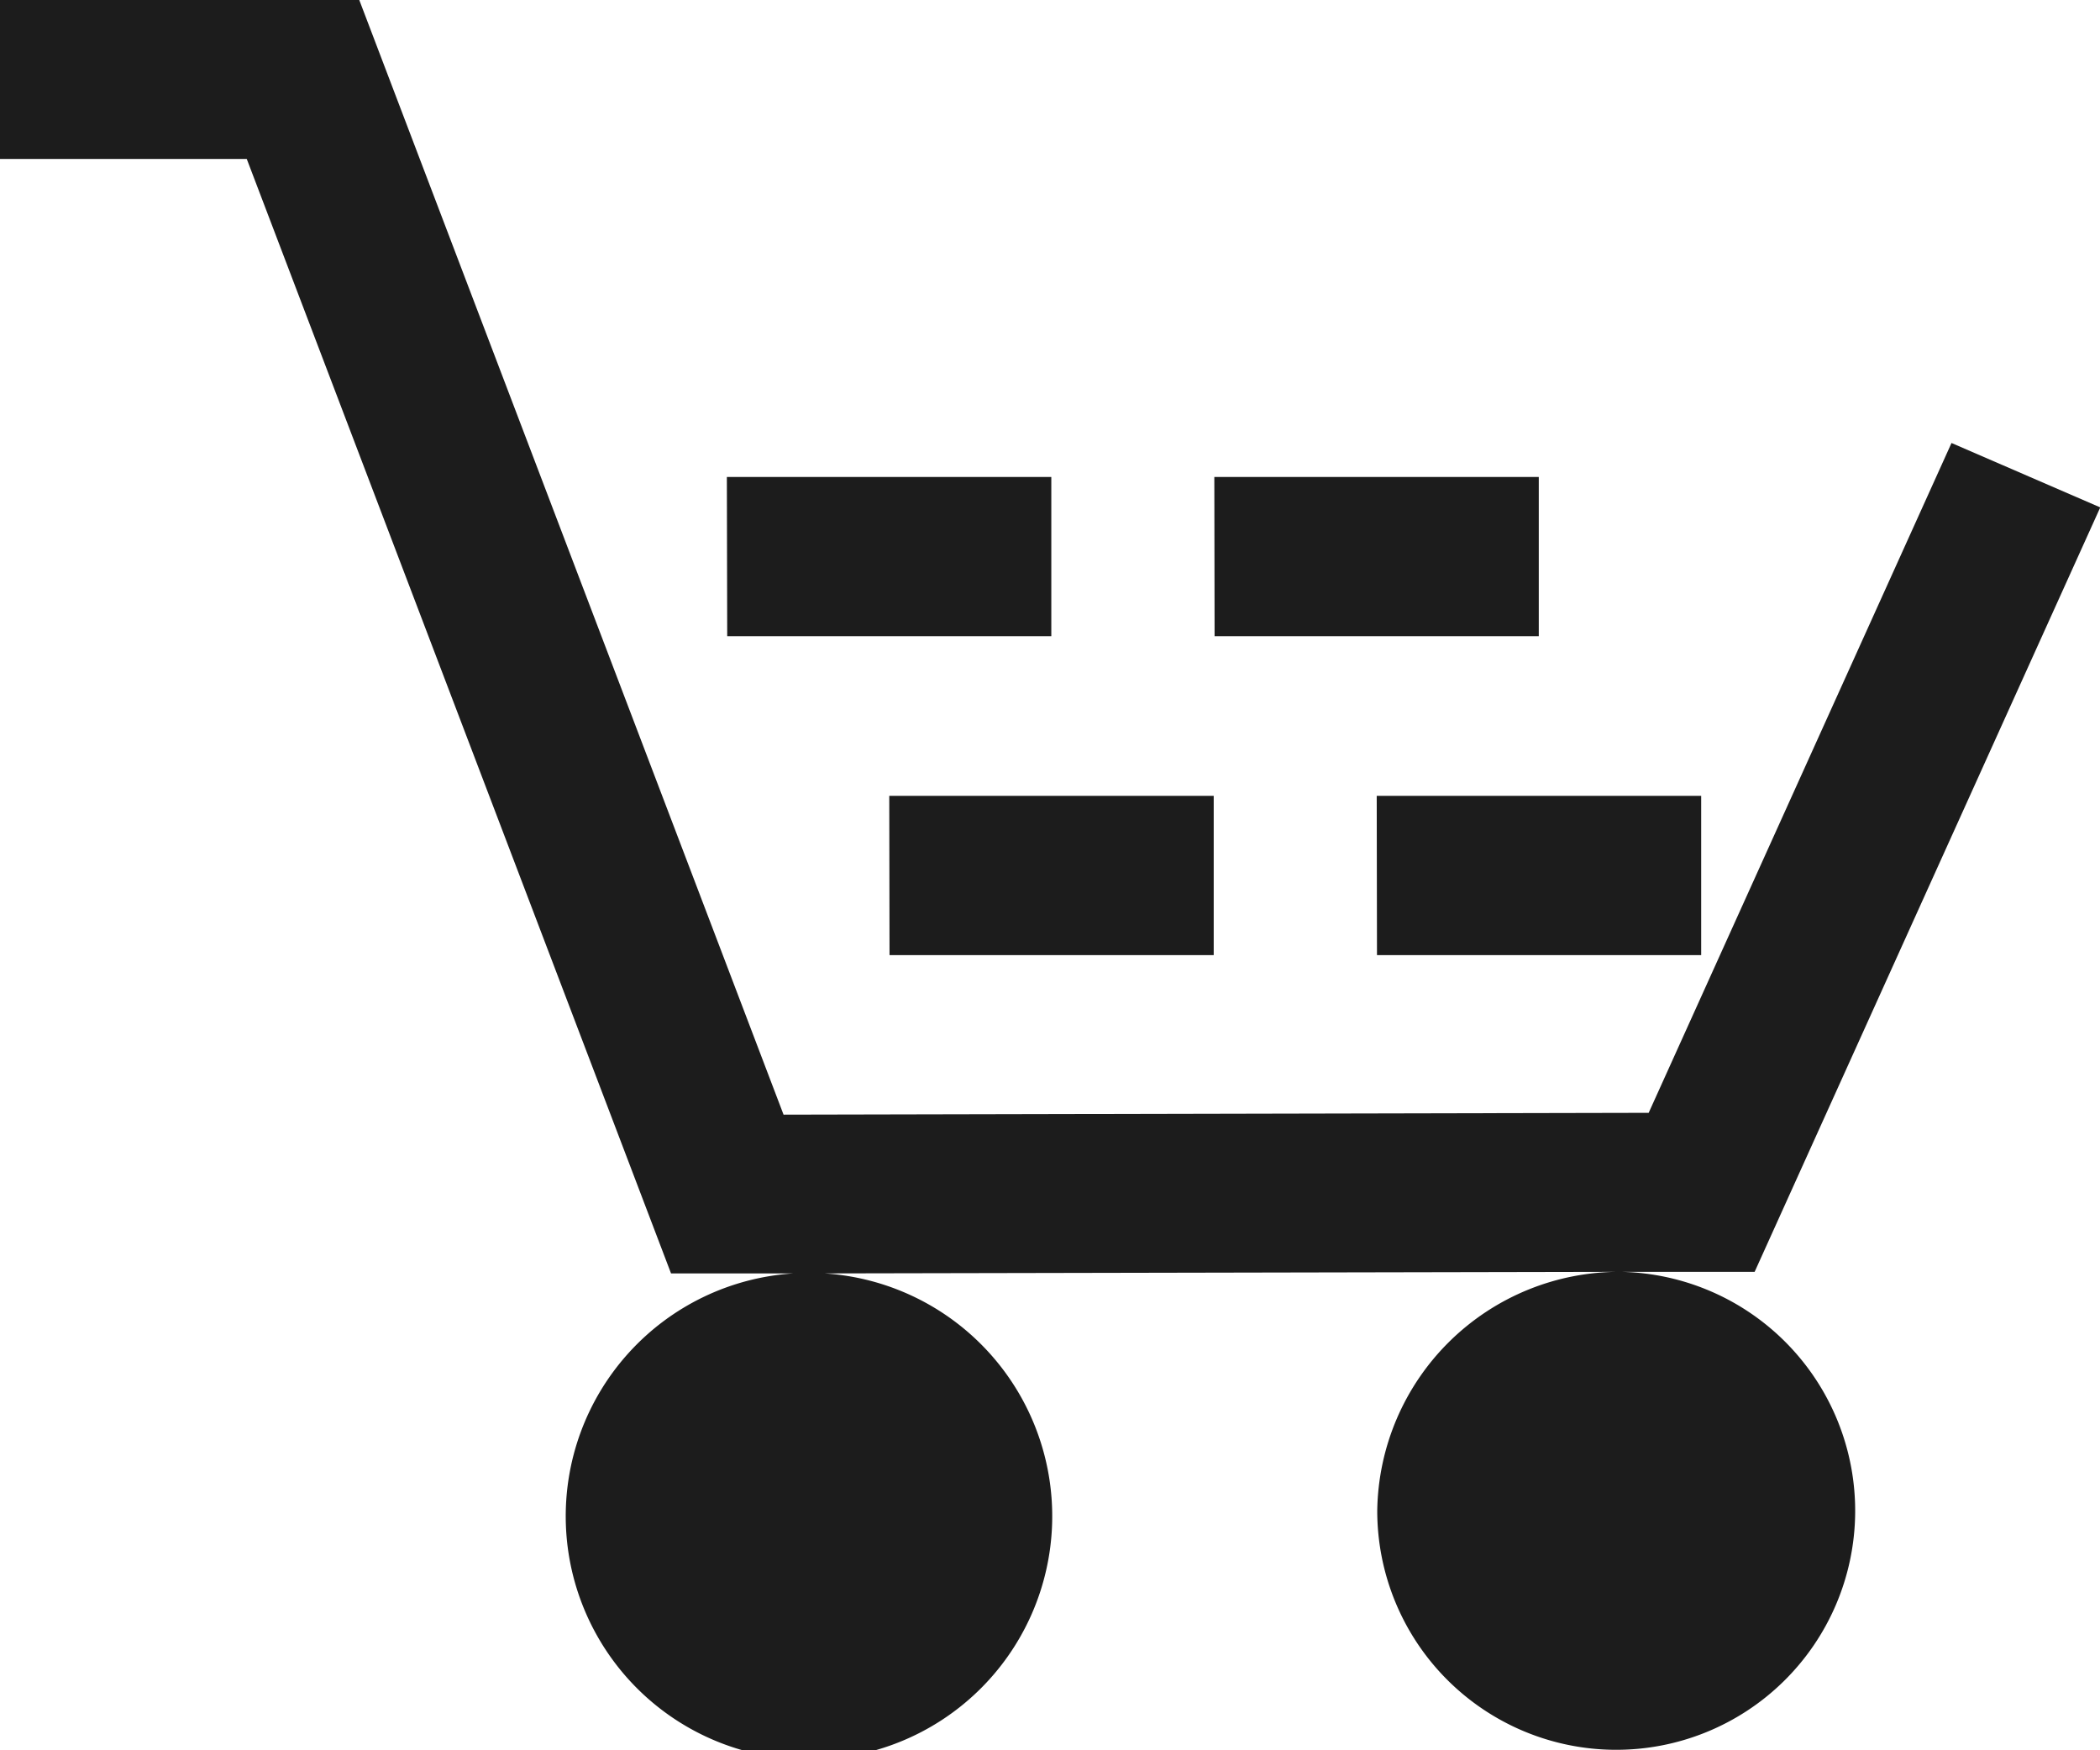 <svg xmlns="http://www.w3.org/2000/svg" width="24" height="20" viewBox="0 0 24 20">
  <path id="icon-cart" d="M5.072,6.506l4.106,0,4.849,12.737,9.887-.021,3.461-7.654,1.7.736-3.95,8.735-1.53,0a2.731,2.731,0,1,1-2.783,2.73,2.768,2.768,0,0,1,2.783-2.73l-9.1.018a2.78,2.78,0,1,1-.355,0H12.741L7.892,8.322H5.072Zm8.307,5.45h3.708l0,1.82H13.383Zm5.571,0h3.708l0,1.82H18.953ZM15.235,15.6h3.708l0,1.82H15.238Zm5.571,0h3.708l0,1.82H20.809Z" transform="translate(-5.072 -6.506)" fill="#1c1c1c"/>
</svg>
